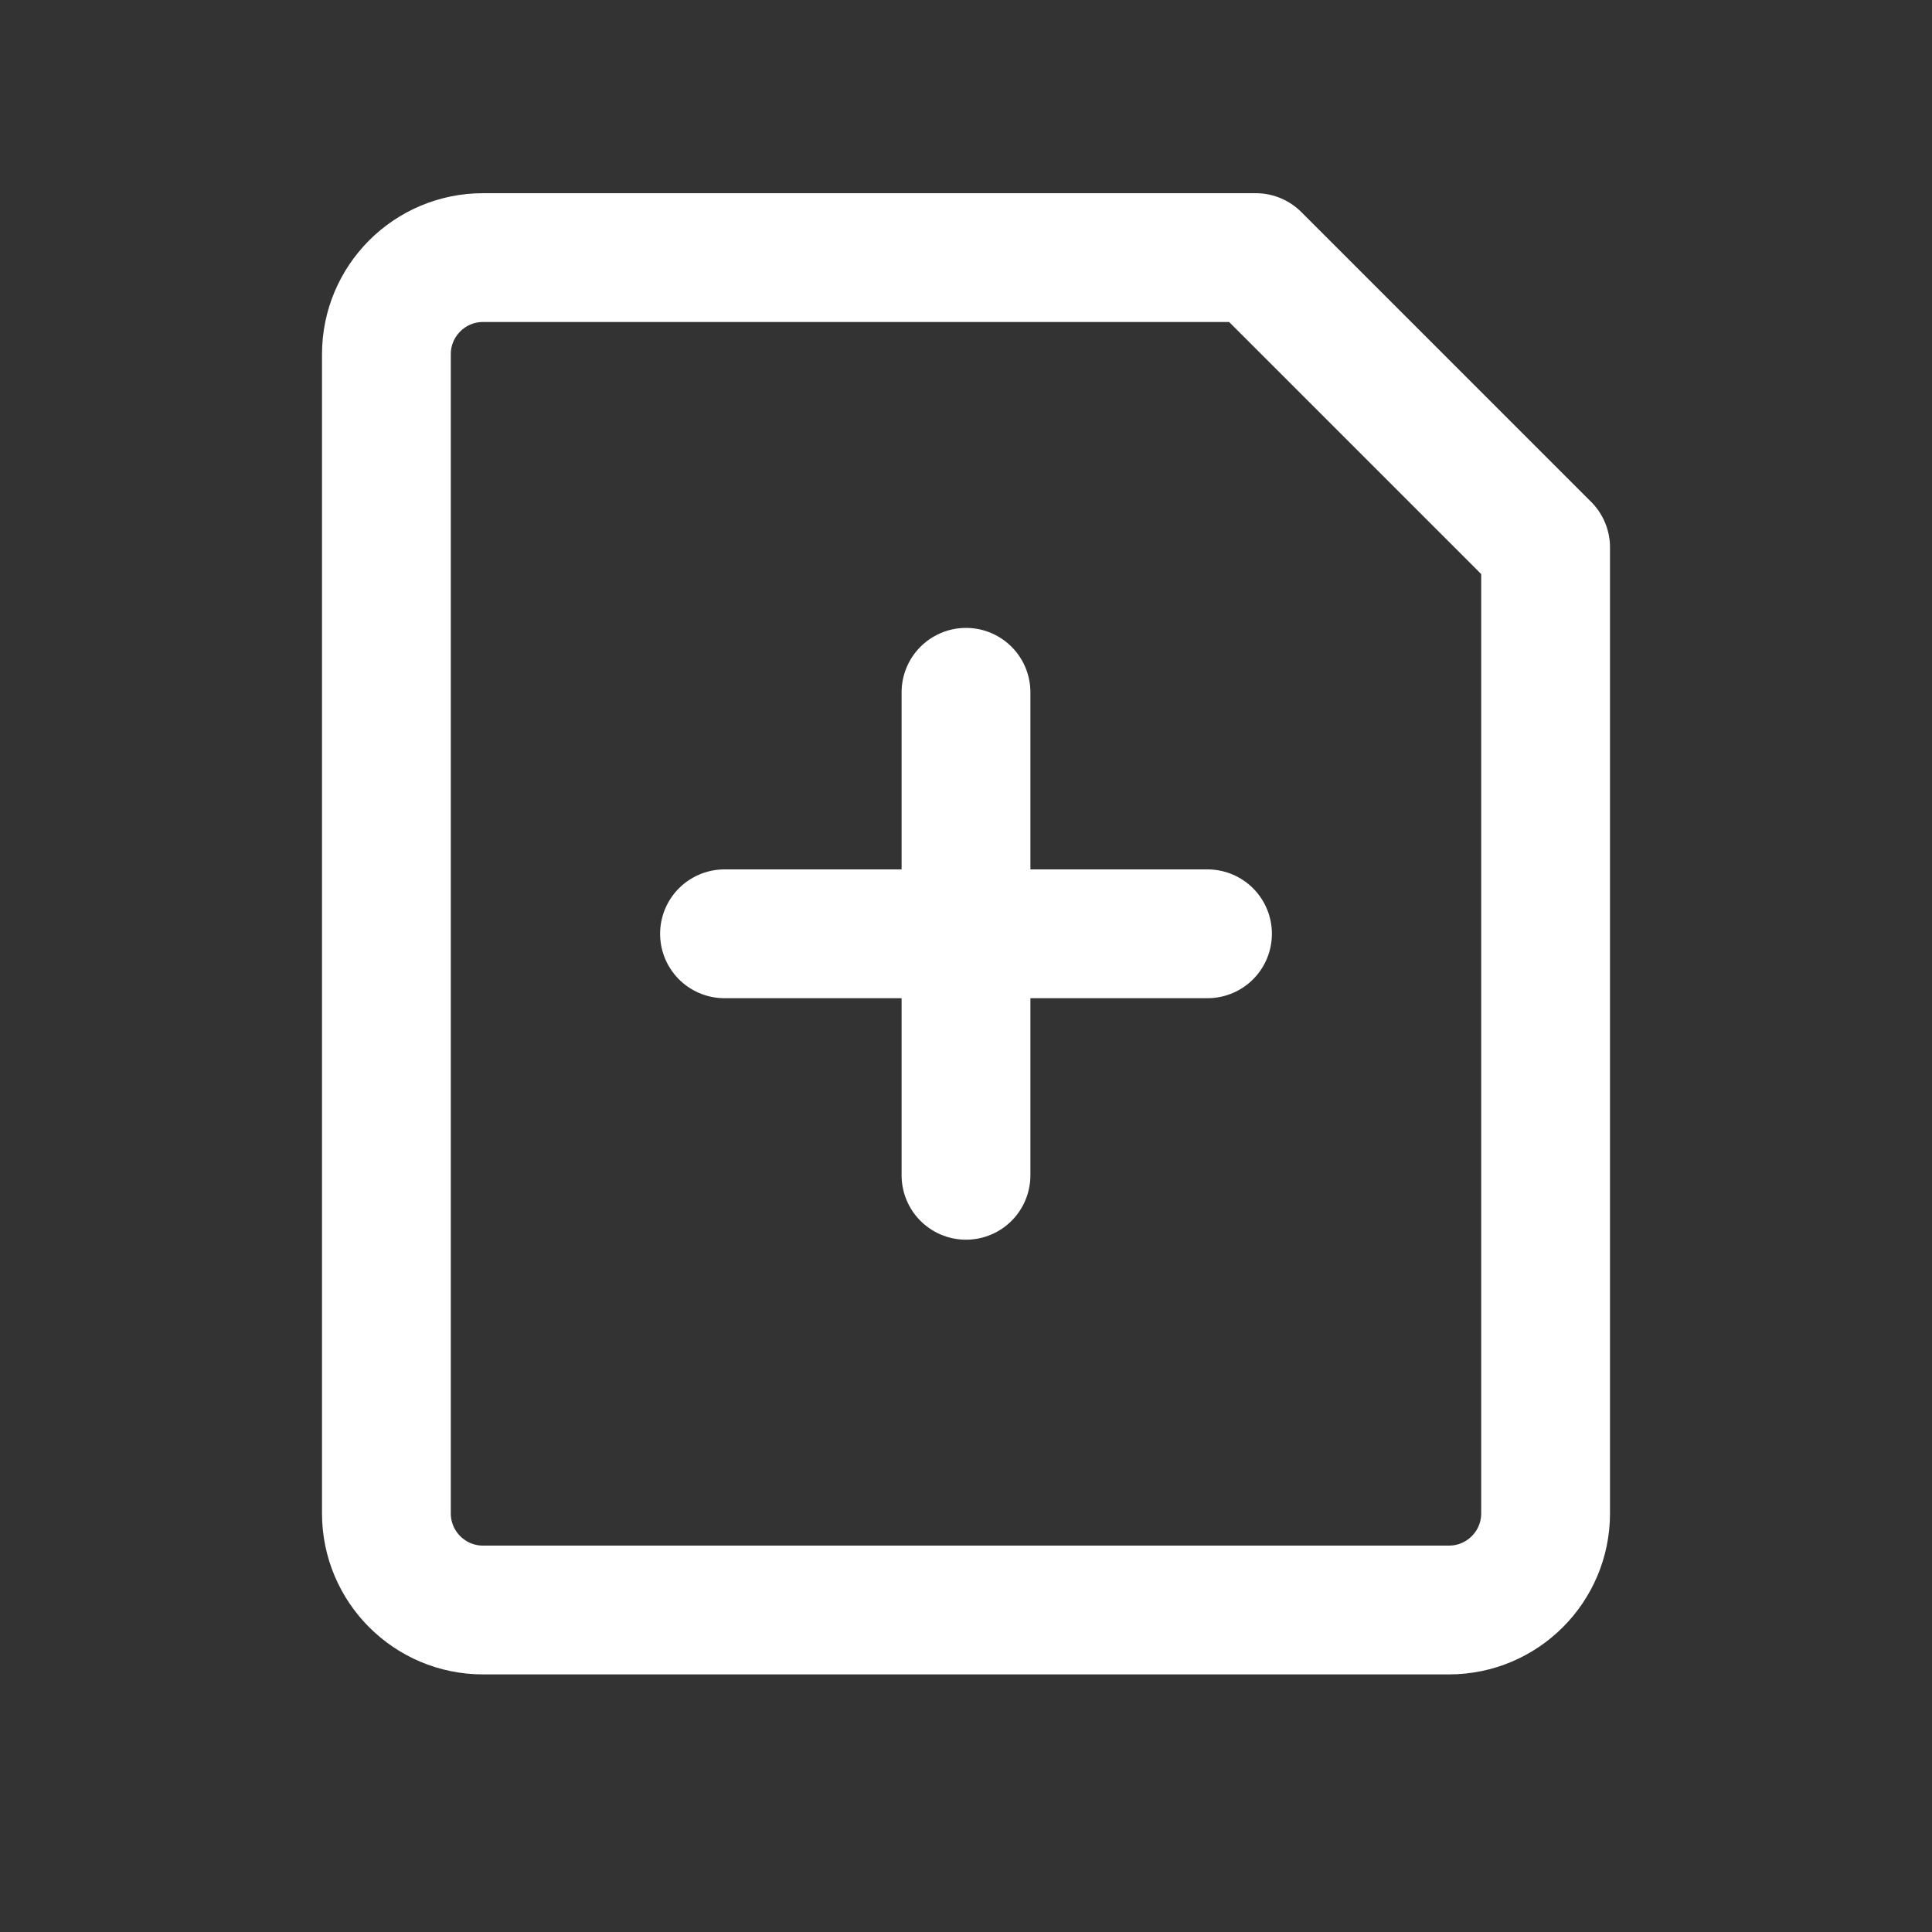 <svg width="30" height="30" viewBox="0 0 30 30" fill="none" xmlns="http://www.w3.org/2000/svg">
<rect x="0" y="0" width="30" height="30" fill="#333333" stroke="none"/>
<path d="M15 10.75V18.25M11.25 14.5H18.75M19.5 4H7.5C6.672 4 6 4.672 6 5.5V23.5C6 24.328 6.672 25 7.5 25H22.5C23.328 25 24 24.328 24 23.5V8.5L19.5 4Z" stroke="white" stroke-width="2" stroke-linecap="round" stroke-linejoin="round"/>
</svg>
